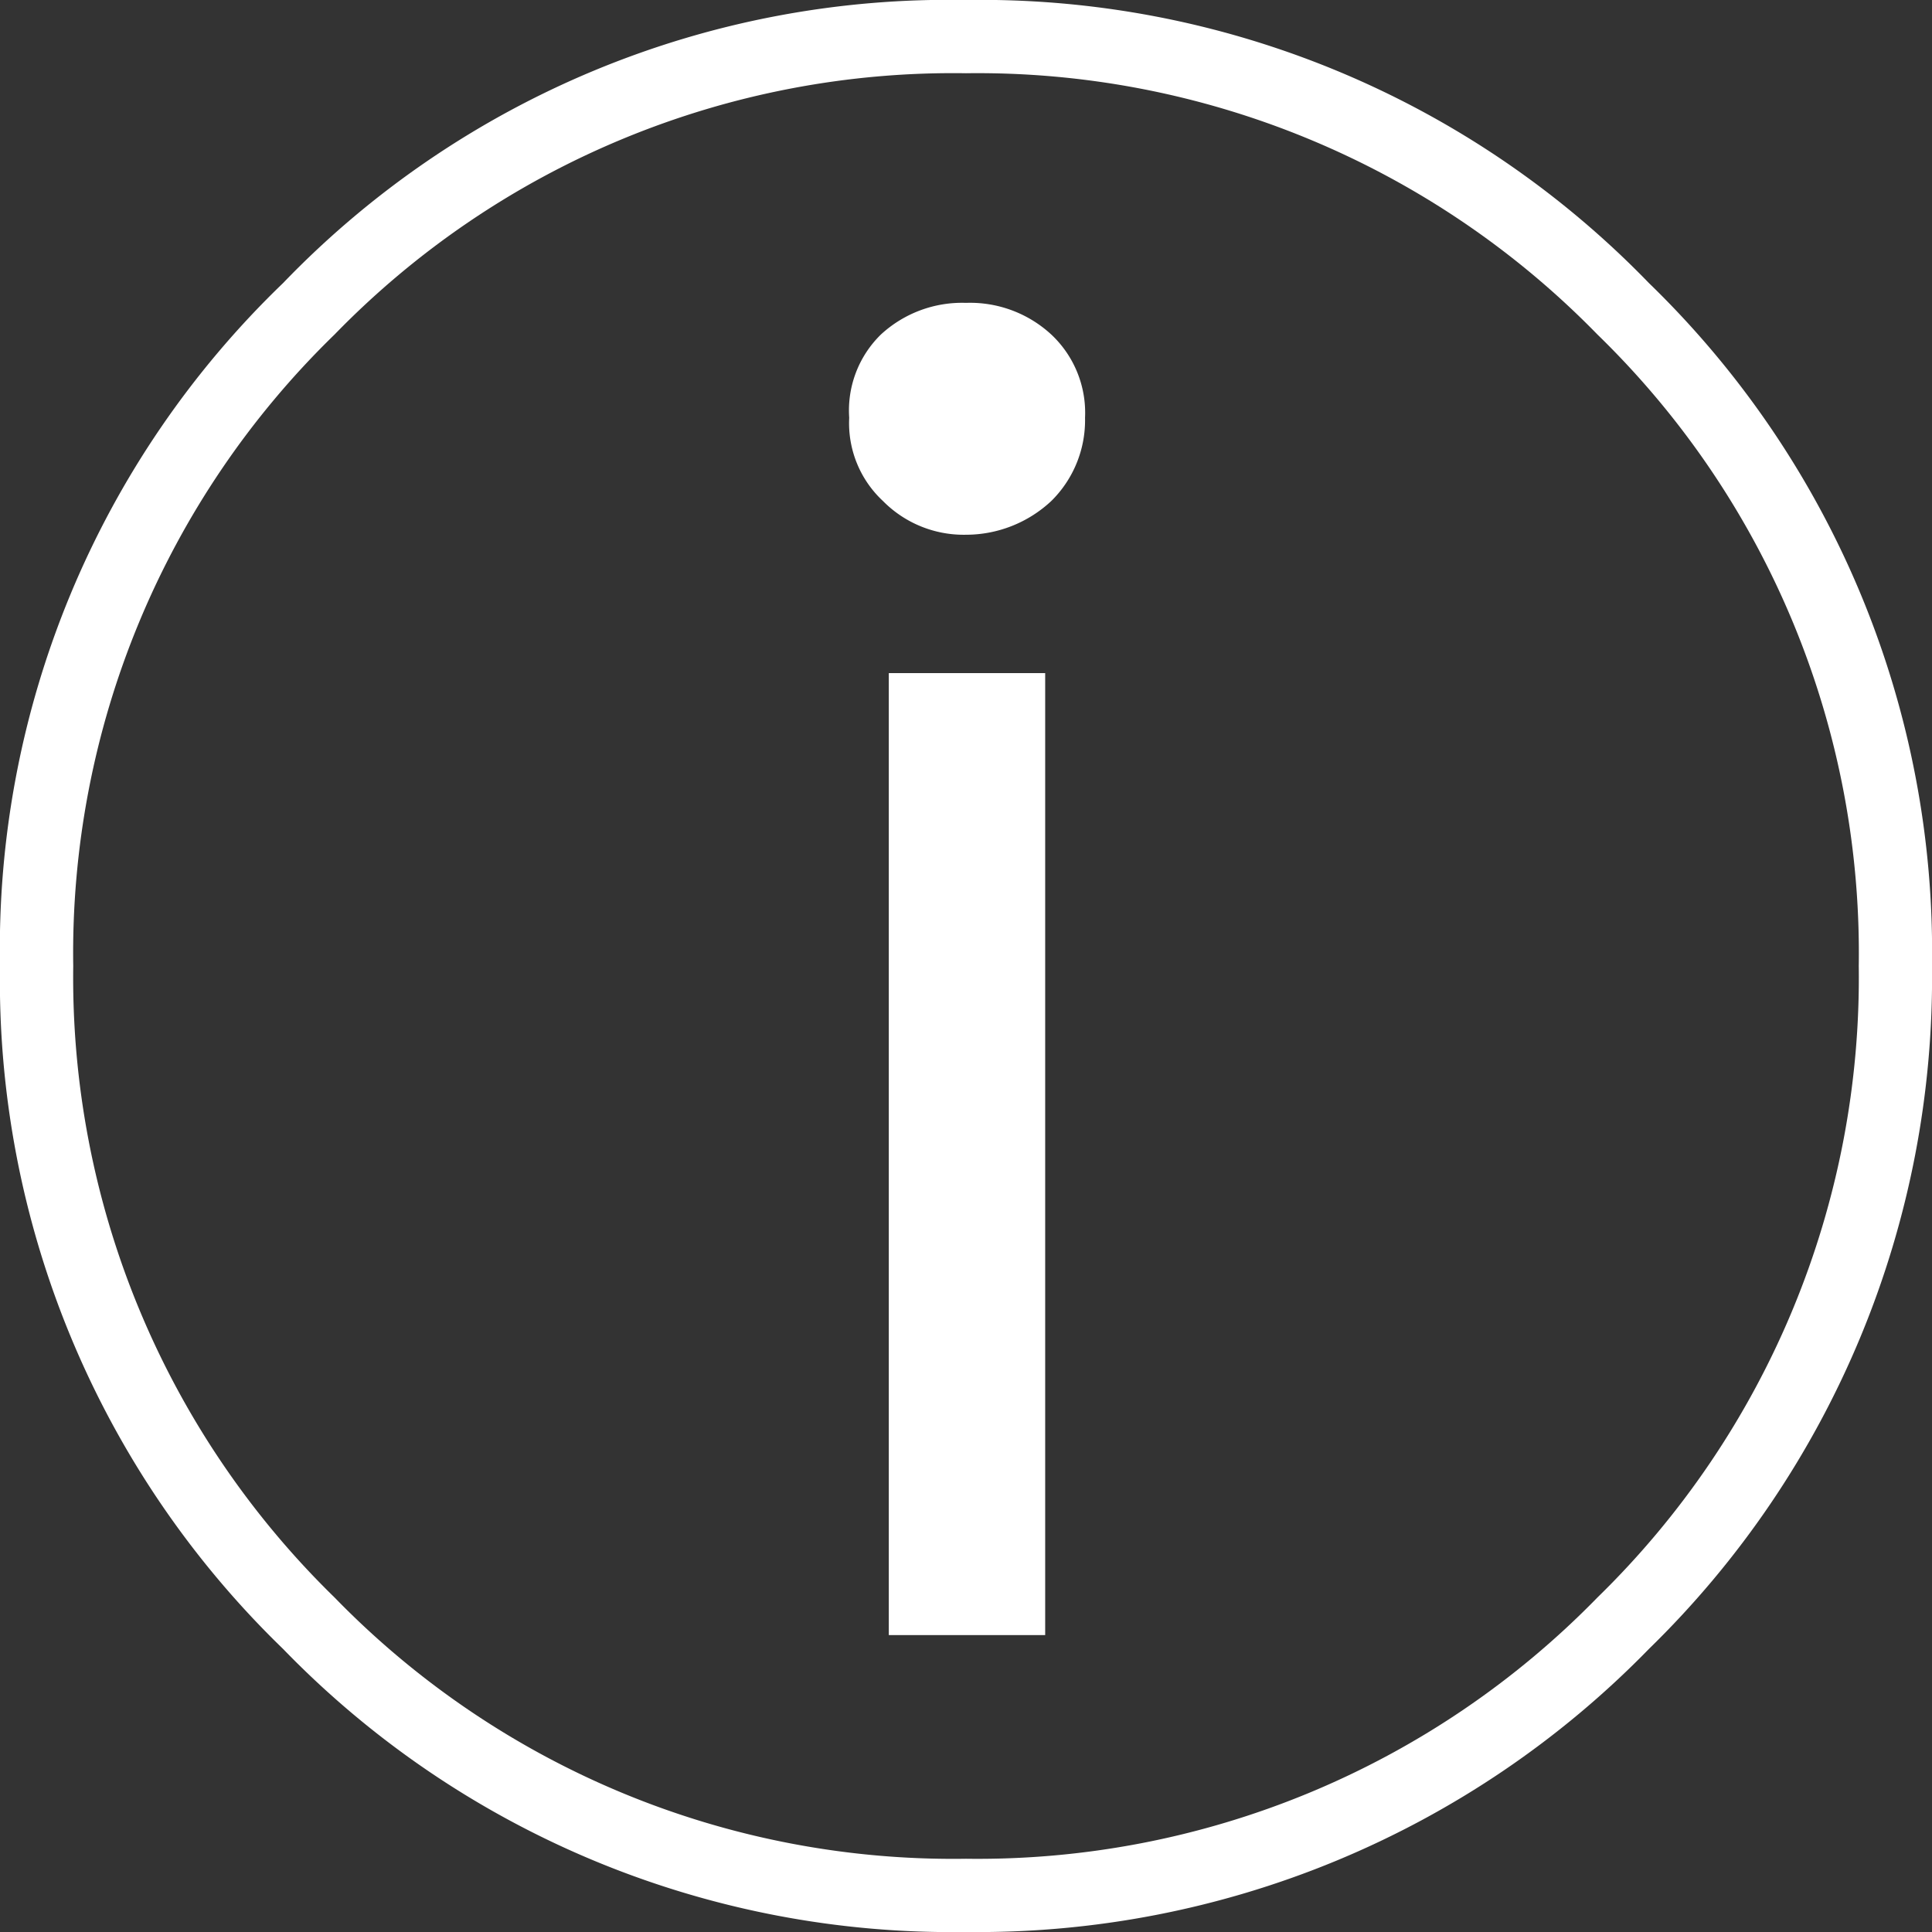 <svg xmlns="http://www.w3.org/2000/svg" width="85.888" height="85.888" viewBox="0 0 85.888 85.888">
  <rect x="0" y="0" width="85.888" height="85.888" fill="#333333" stroke="none"/>
  <path id="Caminho_1009" data-name="Caminho 1009" d="M44-74.624A41.055,41.055,0,0,0,13.64-62.04,41.055,41.055,0,0,0,1.056-31.68,41.334,41.334,0,0,0,13.64-1.32,41.392,41.392,0,0,0,44,11.264,41.676,41.676,0,0,0,74.36-1.32,41.676,41.676,0,0,0,86.944-31.68,41.392,41.392,0,0,0,74.36-62.04,41.334,41.334,0,0,0,44-74.624Zm0,3.256A38.481,38.481,0,0,1,72.072-59.752,38.339,38.339,0,0,1,83.688-31.68,38.481,38.481,0,0,1,72.072-3.608,38.481,38.481,0,0,1,44,8.008,38.339,38.339,0,0,1,15.928-3.608,38.481,38.481,0,0,1,4.312-31.68,38.34,38.34,0,0,1,15.928-59.752,38.339,38.339,0,0,1,44-71.368ZM44-61.16a5.321,5.321,0,0,0-3.784,1.408,4.716,4.716,0,0,0-1.408,3.7,4.722,4.722,0,0,0,1.5,3.7,5.041,5.041,0,0,0,3.7,1.5,5.553,5.553,0,0,0,3.784-1.5,5.041,5.041,0,0,0,1.5-3.7,4.768,4.768,0,0,0-1.5-3.7A5.321,5.321,0,0,0,44-61.16ZM40.568-44.7V-1.936H47.52V-44.7Z" transform="translate(-1.056 74.624)" fill="#FFFFFF99"/>
</svg>
